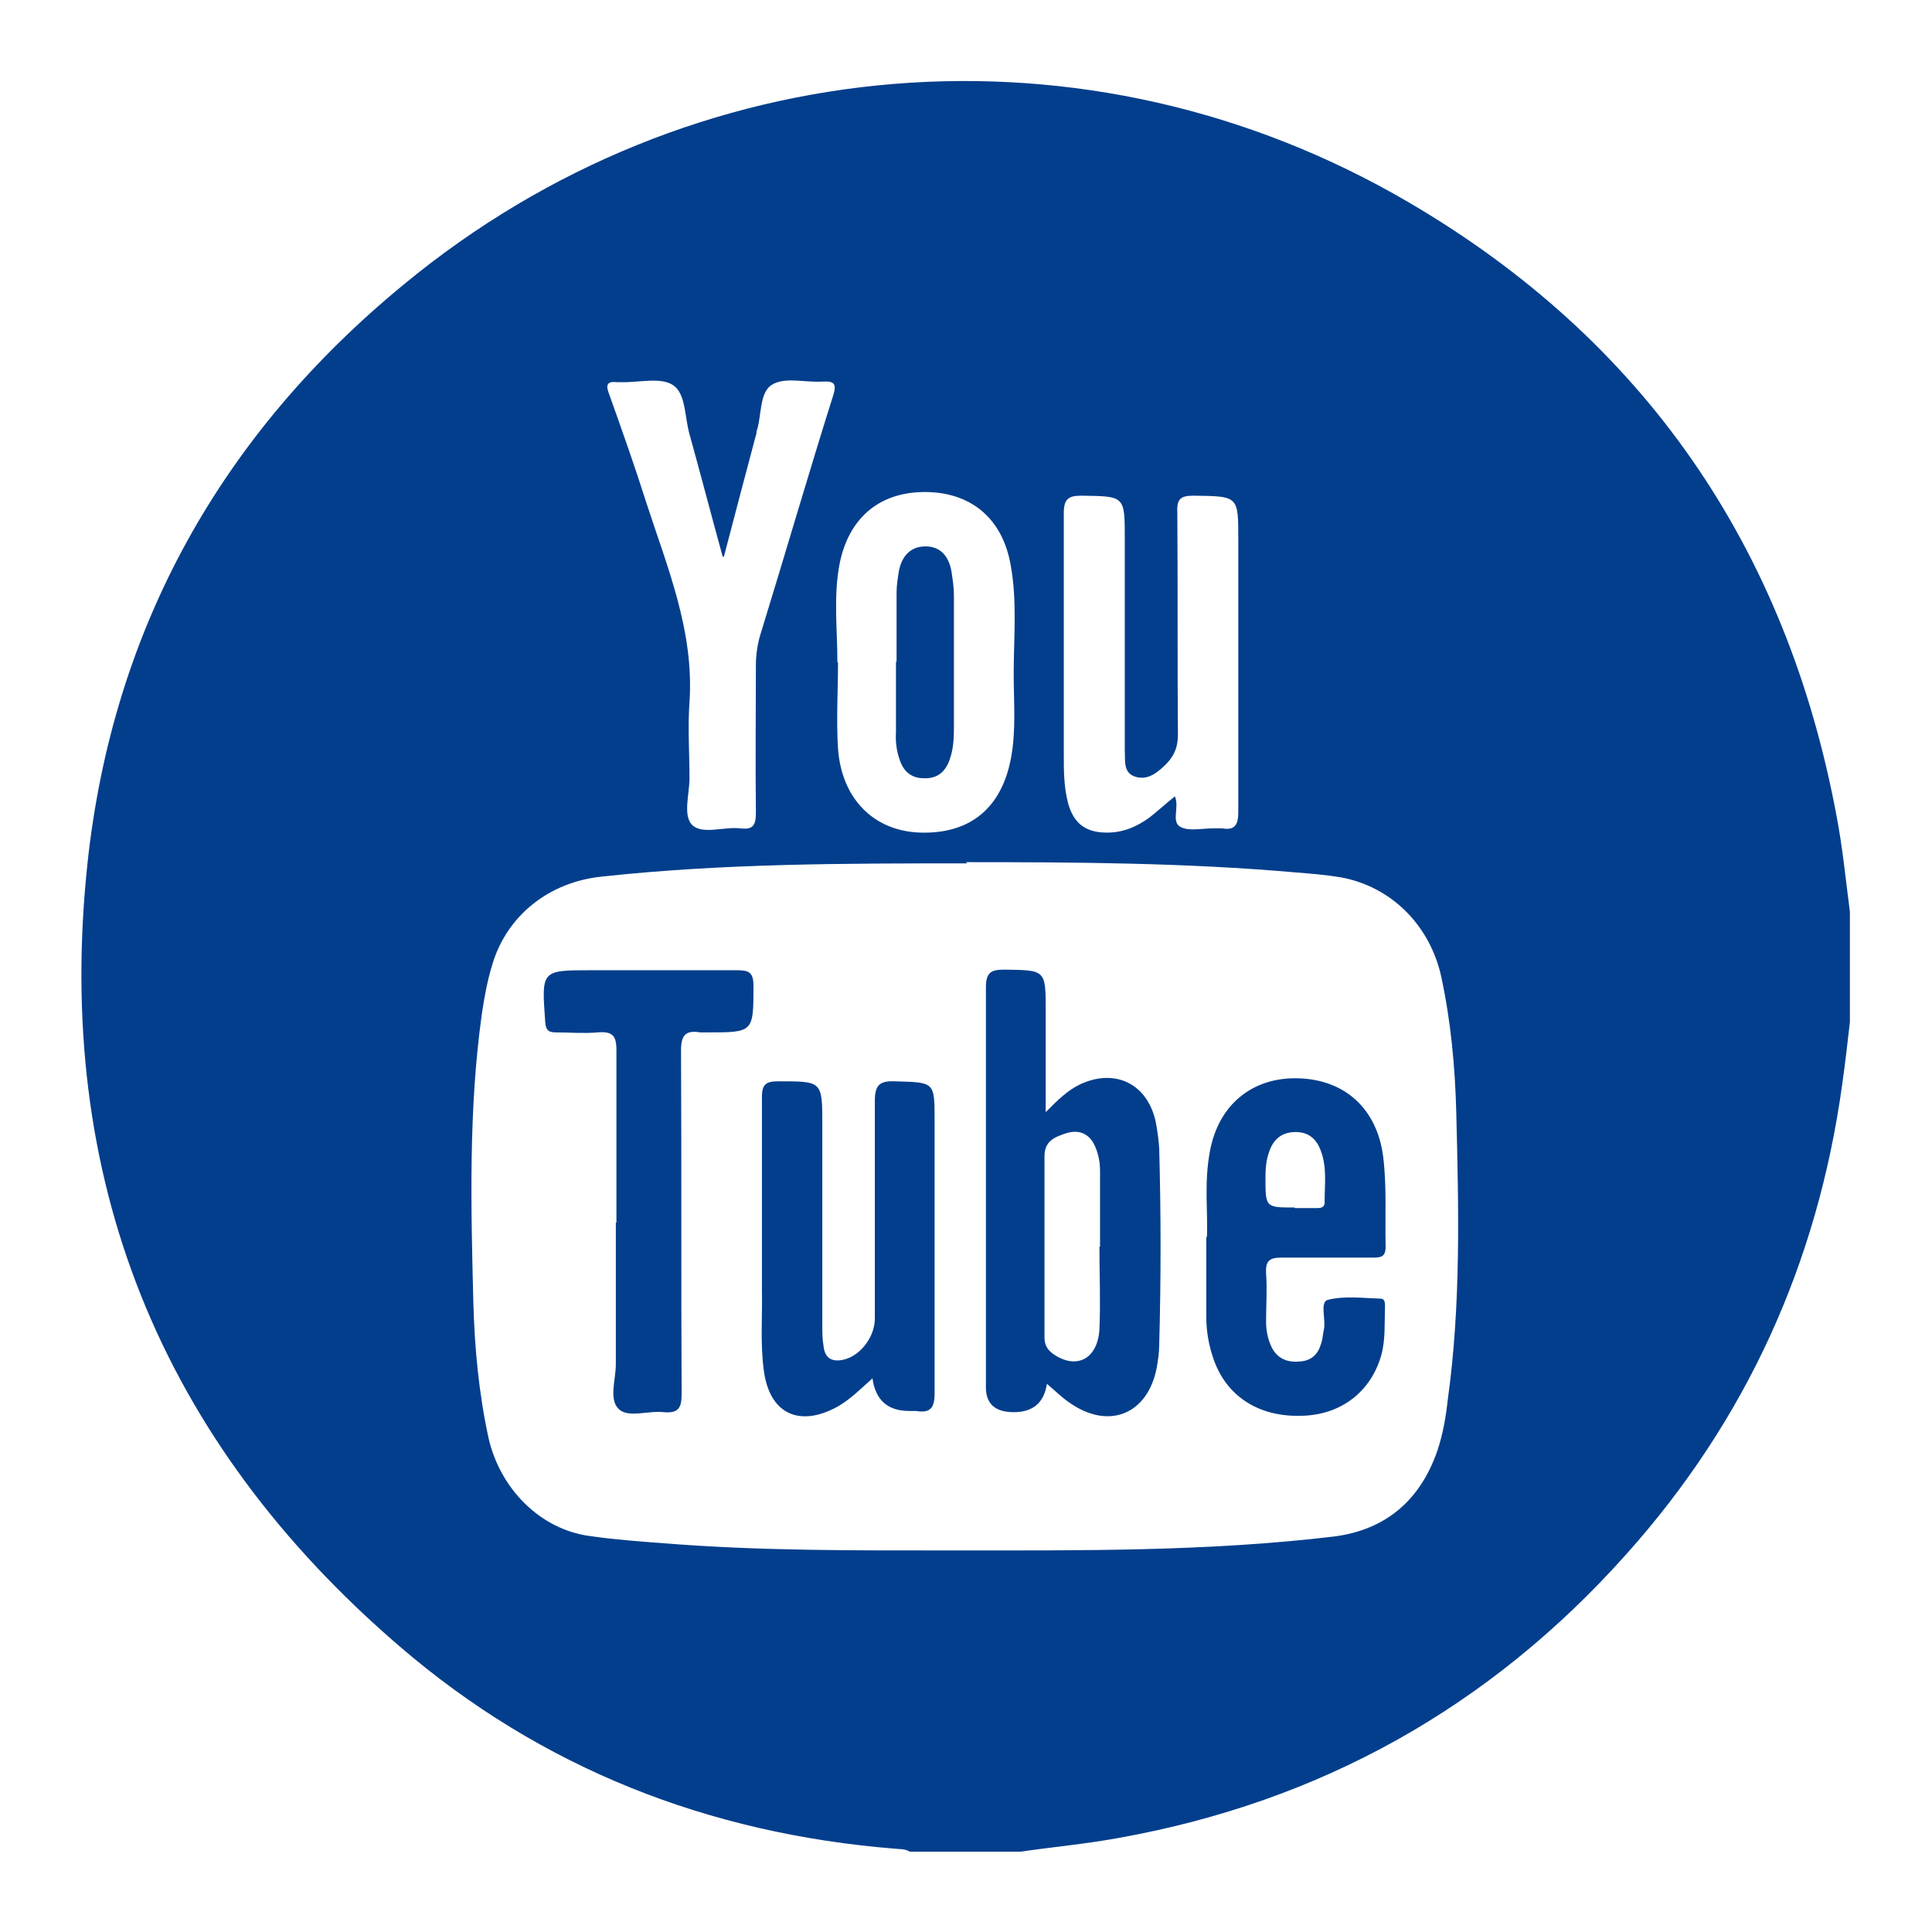 <?xml version="1.0" encoding="UTF-8"?>
<svg id="Capa_1" xmlns="http://www.w3.org/2000/svg" viewBox="0 0 32 32">
  <defs>
    <style>
      .cls-1 {
        fill: #033e8c;
      }
    </style>
  </defs>
  <path class="cls-1" d="M30.64,15.1v1.83c-.04.35-.08.7-.13,1.05-.41,2.95-1.59,5.55-3.58,7.77-2.25,2.52-5.05,4.09-8.39,4.69-.54.1-1.09.15-1.64.23h-1.83c-.08-.05-.16-.04-.25-.05-3.09-.25-5.85-1.33-8.2-3.35-3.97-3.41-5.73-7.76-5.17-12.98.42-3.89,2.22-7.1,5.24-9.58C11.45.78,18.02.24,23.33,3.35c3.9,2.28,6.26,5.71,7.09,10.17.1.52.15,1.05.22,1.58ZM16.02,14.3c-2.02,0-4.04,0-6.06.22-.86.09-1.57.64-1.81,1.47-.08.26-.13.54-.17.81-.22,1.58-.18,3.18-.14,4.77.02.75.09,1.5.25,2.24.19.85.86,1.52,1.67,1.63.41.06.82.09,1.22.12,1.6.13,3.2.12,4.8.12,2.11,0,4.22.02,6.31-.23.87-.11,1.44-.61,1.72-1.43.09-.27.14-.56.17-.84.22-1.58.18-3.18.14-4.77-.02-.75-.09-1.5-.25-2.24-.19-.85-.83-1.49-1.67-1.64-.24-.04-.49-.06-.74-.08-1.82-.16-3.64-.17-5.46-.17ZM19.46,13.19c.08.18-.07.43.1.51.14.07.35.02.54.02.05,0,.1,0,.14,0,.22.04.27-.07.27-.27,0-1.51,0-3.01,0-4.52,0-.72,0-.71-.74-.72-.21,0-.28.05-.27.27.01,1.23,0,2.46.01,3.69,0,.23-.08.38-.23.52-.14.13-.29.24-.49.17-.19-.07-.15-.27-.16-.42,0-1.17,0-2.35,0-3.52,0-.71,0-.7-.72-.71-.22,0-.29.06-.29.29,0,1.33,0,2.67,0,4,0,.27,0,.53.07.8.09.33.28.48.61.49.28.01.52-.09.74-.25.14-.11.27-.23.42-.35ZM11.97,9.22c-.2-.73-.37-1.38-.55-2.03-.08-.28-.06-.67-.27-.81-.21-.14-.57-.04-.87-.05-.02,0-.04,0-.06,0-.17-.02-.19.05-.13.2.21.59.42,1.18.61,1.78.35,1.08.8,2.14.72,3.32-.03.42,0,.84,0,1.26,0,.26-.11.61.04.77.17.17.52.03.8.06.23.03.26-.07.26-.27-.01-.81,0-1.62,0-2.43,0-.19.03-.38.09-.56.4-1.3.78-2.61,1.19-3.91.06-.19.02-.24-.17-.23-.28.02-.63-.08-.84.05-.22.13-.17.52-.26.78,0,.02,0,.04-.01.06-.17.64-.34,1.28-.53,2.01ZM13.88,10.97c0,.48-.03.95,0,1.43.06.83.59,1.36,1.35,1.39.84.03,1.37-.41,1.52-1.26.08-.45.04-.91.04-1.37,0-.6.06-1.2-.05-1.8-.13-.75-.63-1.19-1.37-1.21-.77-.02-1.3.4-1.46,1.17-.11.55-.04,1.1-.04,1.65Z"/>
  <path class="cls-1" d="M17.31,18.43c.21-.21.37-.37.58-.47.58-.27,1.11-.01,1.25.61.03.15.05.3.06.45.03,1.09.03,2.17,0,3.26,0,.12-.02.25-.04.37-.15.78-.8,1.04-1.45.58-.13-.09-.24-.2-.37-.31q-.07.47-.55.47t-.46-.45c0-2.19,0-4.39,0-6.58,0-.24.07-.3.3-.3.69.01.69,0,.69.68,0,.54,0,1.08,0,1.7ZM18.22,20.65s0,0,0,0c0-.42,0-.84,0-1.26,0-.15-.03-.3-.1-.44-.1-.19-.27-.24-.46-.18-.18.06-.36.12-.36.38,0,1,0,2,0,3,0,.13.05.21.15.28.38.26.73.08.76-.41.02-.46,0-.91,0-1.37Z"/>
  <path class="cls-1" d="M19.99,20.49c.02-.38-.05-.9.05-1.42.14-.77.7-1.23,1.46-1.21.78.02,1.31.51,1.41,1.3.06.49.03.99.04,1.49,0,.17-.08.18-.21.18-.51,0-1.01,0-1.52,0-.2,0-.26.06-.25.26.02.27,0,.53,0,.8,0,.15.03.3.1.44.1.18.26.24.46.22.19-.01.3-.12.35-.29.03-.08.03-.17.05-.25.03-.16-.07-.44.06-.48.28-.07.58-.03.88-.02.07,0,.07.08.07.13-.01.27.01.54-.06.8-.17.61-.67,1-1.33,1.01-.71.02-1.24-.33-1.45-.94-.08-.23-.12-.46-.12-.7,0-.39,0-.78,0-1.32ZM21.45,20.01c.11,0,.23,0,.34,0,.08,0,.16,0,.15-.12,0-.27.04-.55-.06-.82-.07-.2-.2-.32-.42-.32-.23,0-.37.12-.44.33-.05.14-.06.28-.06.42,0,.5,0,.5.48.5Z"/>
  <path class="cls-1" d="M14.45,22.83c-.2.18-.37.35-.58.47-.64.35-1.13.11-1.22-.61-.06-.45-.02-.9-.03-1.34,0-1.06,0-2.12,0-3.18,0-.2.06-.26.26-.26.74,0,.74-.01.74.72,0,1.11,0,2.21,0,3.32,0,.11,0,.23.02.34.02.23.17.28.37.22.26-.08.48-.38.48-.67,0-1.2,0-2.4,0-3.6,0-.26.07-.34.33-.33.66.02.66,0,.66.65,0,1.51,0,3.01,0,4.52,0,.24-.07.33-.31.29-.04,0-.08,0-.11,0q-.54,0-.61-.55Z"/>
  <path class="cls-1" d="M10.21,20.25c0-.95,0-1.91,0-2.86,0-.24-.07-.31-.31-.29-.23.02-.46,0-.69,0-.14,0-.17-.05-.18-.18-.06-.85-.07-.85.77-.85.8,0,1.6,0,2.4,0,.2,0,.28.03.28.26,0,.77,0,.77-.77.77-.04,0-.08,0-.11,0-.24-.04-.32.04-.32.3.01,1.9,0,3.8.01,5.69,0,.24-.06.32-.3.3-.25-.03-.58.1-.74-.05-.17-.16-.05-.49-.05-.74,0-.78,0-1.56,0-2.35Z"/>
  <path class="cls-1" d="M14.85,10.96c0-.38,0-.76,0-1.14,0-.12.02-.25.04-.37.05-.24.19-.4.44-.4.26,0,.39.18.43.42.02.13.04.26.04.4,0,.73,0,1.47,0,2.2,0,.17-.01.34-.07.51-.07.2-.2.32-.43.31-.21,0-.34-.12-.4-.31-.05-.14-.07-.3-.06-.45,0-.39,0-.78,0-1.17Z"/>
</svg>